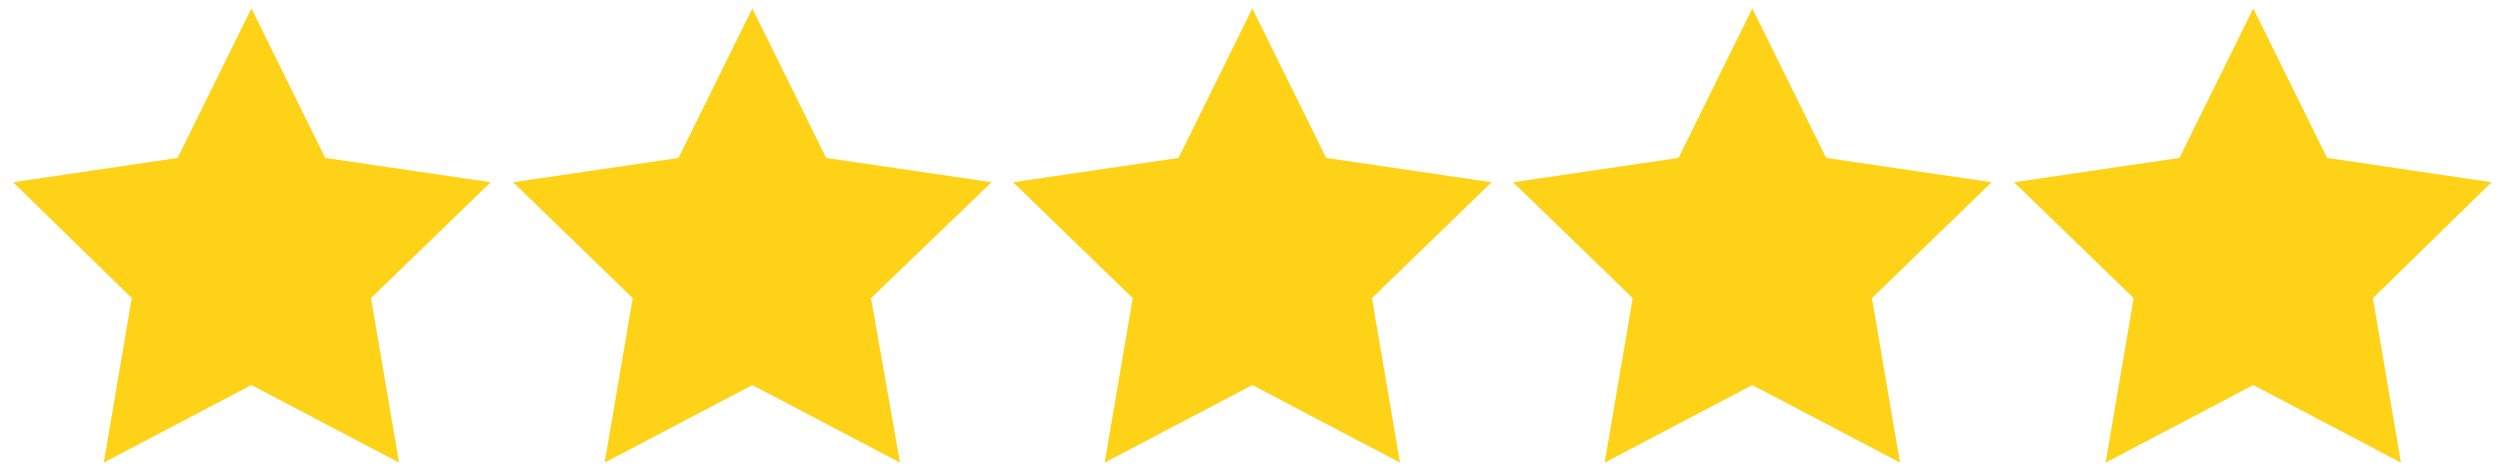 <?xml version="1.0" encoding="utf-8"?>
<!-- Generator: Adobe Illustrator 25.3.1, SVG Export Plug-In . SVG Version: 6.00 Build 0)  -->
<svg version="1.1" id="Layer_1" xmlns="http://www.w3.org/2000/svg" xmlns:xlink="http://www.w3.org/1999/xlink" x="0px" y="0px"
	 viewBox="0 0 267.5 50" style="enable-background:new 0 0 267.5 50;" xml:space="preserve">
<style type="text/css">
	.st0{fill:#FED317;}
</style>
<polygon class="st0" points="26.9,0.9 34.8,16.9 52.5,19.5 39.7,31.9 42.7,49.5 26.9,41.2 11.1,49.5 14.1,31.9 1.4,19.5 19,16.9 "/>
<polygon class="st0" points="80.5,0.9 88.4,16.9 106.1,19.5 93.2,31.9 96.3,49.5 80.5,41.2 64.7,49.5 67.7,31.9 54.9,19.5 
	72.6,16.9 "/>
<polygon class="st0" points="134,0.9 141.9,16.9 159.6,19.5 146.8,31.9 149.8,49.5 134,41.2 118.2,49.5 121.2,31.9 108.4,19.5 
	126.1,16.9 "/>
<polygon class="st0" points="187.5,0.9 195.4,16.9 213.1,19.5 200.3,31.9 203.3,49.5 187.5,41.2 171.7,49.5 174.7,31.9 161.9,19.5 
	179.6,16.9 "/>
<polygon class="st0" points="241.1,0.9 249,16.9 266.6,19.5 253.9,31.9 256.9,49.5 241.1,41.2 225.3,49.5 228.3,31.9 215.5,19.5 
	233.2,16.9 "/>
</svg>
